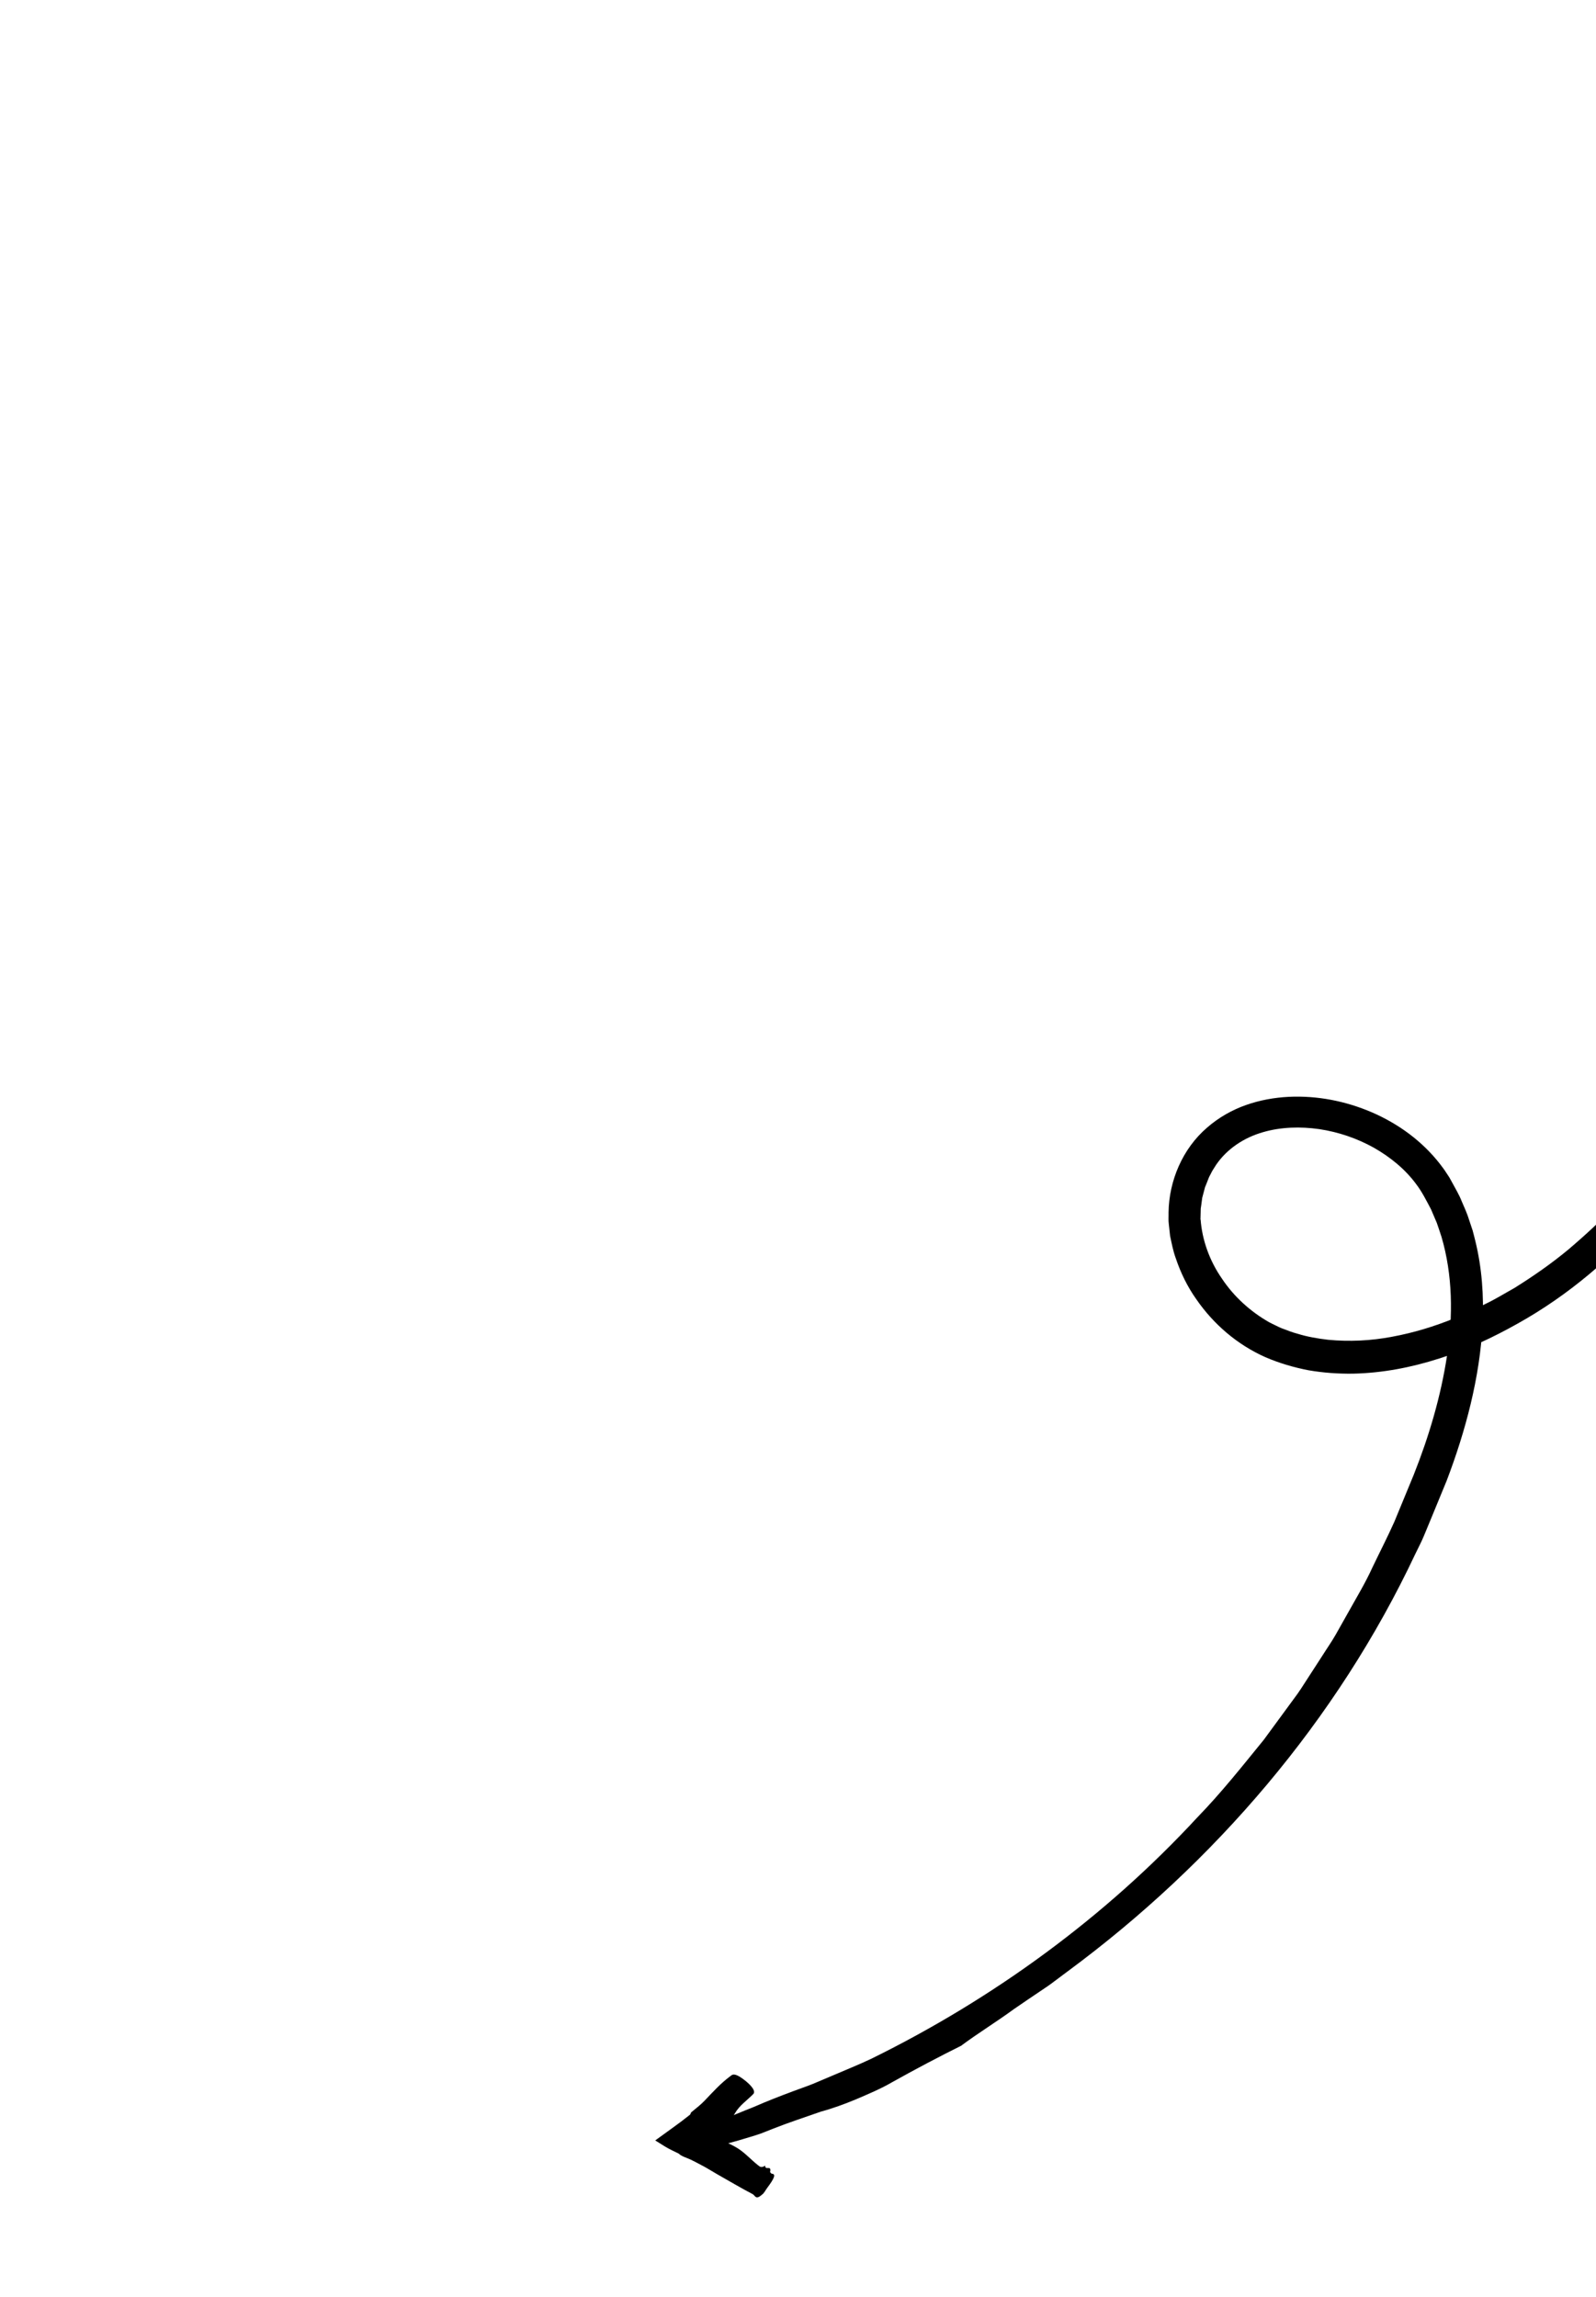 <svg width="173" height="249" viewBox="0 0 173 249" fill="none" xmlns="http://www.w3.org/2000/svg">
<g clip-path="url(#clip0_273_14833)">
<path d="M130.139 132.157C130.299 134.411 131.117 136.679 132.46 138.605C133.761 140.563 135.561 142.176 137.561 143.318C137.798 143.453 138.049 143.553 138.293 143.68C138.538 143.796 138.77 143.927 139.044 144.019C139.571 144.218 140.09 144.425 140.639 144.567C141.717 144.904 142.841 145.092 143.971 145.225C146.244 145.444 148.587 145.336 150.899 144.895C153.211 144.469 155.498 143.778 157.709 142.87C158.822 142.431 159.902 141.91 160.973 141.36C162.062 140.846 163.086 140.206 164.14 139.621C166.184 138.345 168.173 136.966 170.031 135.419C171.87 133.854 173.659 132.22 175.279 130.411C176.904 128.613 178.445 126.736 179.826 124.734L180.352 123.99L180.848 123.226C181.175 122.711 181.514 122.207 181.834 121.694C182.447 120.642 183.086 119.608 183.644 118.523C183.877 118.087 184.101 117.643 184.307 117.19L184.897 115.821L184.851 115.898C186.122 113.247 187.231 110.51 188.165 107.712C189.084 104.908 189.828 102.05 190.41 99.155C191.585 93.369 192.006 87.429 191.756 81.54C191.6 78.131 191.203 74.736 190.55 71.39L189.422 66.377L187.996 61.439C185.906 54.908 183.069 48.617 179.682 42.627C172.891 30.64 201.88 34.512 192.039 24.788C191.289 24.007 190.341 23.16 189.415 22.247C188.479 21.346 187.551 20.404 186.705 19.575C185.03 17.897 183.868 16.474 184.307 16.071C185.195 15.252 189.531 17.901 195.017 23.281L197.486 25.736L199.889 28.267L201.089 29.535L202.251 30.838L204.571 33.45C207.571 37.01 179.268 27.012 181.934 30.838C183.322 32.712 177.922 33.676 179.207 35.621L179.689 36.351L181.934 40.096C182.237 40.594 182.536 41.096 182.803 41.611C183.902 43.665 185.063 45.682 186.03 47.802C186.524 48.854 187.069 49.887 187.53 50.953L188.898 54.161C191.497 60.455 193.368 67.039 194.496 73.793C195.545 80.567 195.585 87.475 194.757 94.276C193.92 101.07 192.193 107.766 189.554 114.102C186.917 120.433 183.338 126.407 178.83 131.64C174.781 136.326 169.977 140.414 164.538 143.453C161.831 144.974 158.993 146.318 155.993 147.258C153.002 148.22 149.867 148.829 146.66 148.897C145.057 148.918 143.446 148.806 141.844 148.53C140.248 148.223 138.682 147.763 137.173 147.116C134.11 145.755 131.536 143.533 129.669 140.822C128.716 139.477 127.982 137.975 127.45 136.391C127.161 135.607 127.006 134.778 126.832 133.956L126.694 132.692C126.635 132.273 126.678 131.839 126.667 131.413C126.714 127.993 128.182 124.506 130.856 122.216C132.094 121.137 133.536 120.318 135.043 119.785C136.549 119.251 138.119 118.972 139.676 118.891C142.795 118.741 145.876 119.354 148.706 120.569C151.529 121.792 154.13 123.654 156.083 126.163C156.324 126.476 156.566 126.796 156.779 127.133L157.108 127.632L157.385 128.136C157.741 128.811 158.151 129.465 158.428 130.176C158.734 130.878 159.051 131.575 159.27 132.305L159.632 133.389C159.736 133.756 159.818 134.126 159.915 134.494C160.64 137.444 160.848 140.475 160.709 143.441C160.571 146.414 160.094 149.331 159.416 152.177C158.734 155.019 157.843 157.799 156.813 160.5L155.169 164.494L154.342 166.489C154.07 167.155 153.721 167.79 153.414 168.44C149.181 177.433 143.724 185.832 137.352 193.418C130.974 201.012 123.685 207.811 115.729 213.686C115.259 214.036 114.79 214.386 114.318 214.74C113.854 215.101 113.361 215.438 112.865 215.764C111.876 216.427 110.887 217.097 109.91 217.771C107.99 219.174 105.998 220.397 104.213 221.724L104.285 221.696C101.868 222.898 99.291 224.253 96.748 225.673C95.493 226.411 94.148 226.966 92.854 227.525C91.552 228.07 90.257 228.544 88.986 228.886C87.269 229.494 85.494 230.067 83.847 230.722C83.374 230.909 82.922 231.087 82.493 231.256C82.058 231.414 81.636 231.534 81.24 231.656C80.448 231.9 79.735 232.108 79.104 232.277C77.848 232.618 76.919 232.819 76.306 232.872C75.078 232.98 75.111 232.503 76.218 231.463C76.701 231.008 75.946 230.826 77.738 230.074C77.745 230.074 77.881 230.053 77.881 230.053L77.821 230.05C79.048 229.433 80.374 228.916 81.738 228.37C83.088 227.777 84.501 227.224 85.941 226.688C86.657 226.413 87.397 226.173 88.112 225.883C88.825 225.578 89.543 225.276 90.253 224.976C91.672 224.366 93.109 223.793 94.464 223.148C107.681 216.645 119.793 207.814 129.801 196.98C132.371 194.336 134.661 191.443 136.987 188.587L140.255 184.133C140.819 183.401 141.298 182.616 141.8 181.844L143.303 179.524C143.79 178.745 144.326 177.99 144.782 177.191L146.138 174.785C147.034 173.175 147.991 171.604 148.753 169.926C149.544 168.267 150.394 166.63 151.143 164.949L153.247 159.848C154.907 155.668 156.179 151.352 156.846 146.984C157.525 142.627 157.458 138.172 156.254 134.071C156.081 133.568 155.929 133.055 155.745 132.556L155.122 131.094C154.625 130.158 154.148 129.198 153.546 128.406C152.353 126.763 150.714 125.427 148.911 124.401C147.09 123.387 145.074 122.703 143.017 122.393C140.962 122.098 138.853 122.16 136.936 122.713C134.828 123.309 133.007 124.535 131.832 126.244L131.415 126.902L131.052 127.601L130.766 128.331L130.617 128.695C130.578 128.82 130.554 128.952 130.518 129.073L130.316 129.835L130.212 130.618L130.154 131.012L130.146 131.414L130.125 132.221C130.139 132.205 130.141 132.179 130.139 132.157Z" fill="black"/>
<path d="M73.588 233.446C73.114 233.21 72.574 232.971 72.135 232.702L71.024 232.011C72.27 231.092 73.647 230.148 74.774 229.237C74.845 229.18 74.859 229.075 74.902 228.994L74.887 228.995L75.757 228.278C75.967 228.099 76.173 227.909 76.367 227.709C77.262 226.778 78.097 225.83 79.184 225.03C79.35 224.902 79.564 224.63 80.516 225.329C81.511 226.058 81.934 226.688 81.654 226.98C80.979 227.672 80.156 228.215 79.677 229.049C79.319 229.661 78.855 230.182 78.355 230.664C78.23 230.785 78.1 230.902 77.971 231.019L77.657 231.295C77.569 231.372 77.517 231.417 77.487 231.46C77.436 231.534 77.366 231.591 77.288 231.649C77.348 231.707 77.483 231.776 77.6 231.808C77.653 231.819 77.713 231.822 77.76 231.815L77.779 231.81L77.87 231.847L78.062 231.93L78.449 232.098C78.962 232.321 79.469 232.558 79.939 232.847C80.754 233.352 81.413 234.109 82.172 234.703C82.349 234.843 82.525 235.023 82.94 234.744L82.946 234.728C82.888 235.323 83.67 234.62 83.471 235.432C83.535 235.495 83.573 235.611 83.67 235.618C84.111 235.653 83.977 236.071 83.159 237.16C82.98 237.4 82.808 237.75 82.616 237.875L82.622 237.853L82.612 237.872C81.908 238.518 81.854 237.972 81.592 237.835C80.296 237.158 79.037 236.408 77.764 235.688L76.605 235.004C76.408 234.888 76.227 234.794 76.003 234.677C75.647 234.48 75.278 234.292 74.889 234.101C74.474 233.901 73.88 233.748 73.576 233.443L73.588 233.446Z" fill="black"/>
</g>
<defs>
<clipPath id="clip0_273_14833">
<rect width="225.554" height="119.101" fill="white" transform="translate(0 170.549) rotate(-49.124)"/>
</clipPath>
</defs>
</svg>
